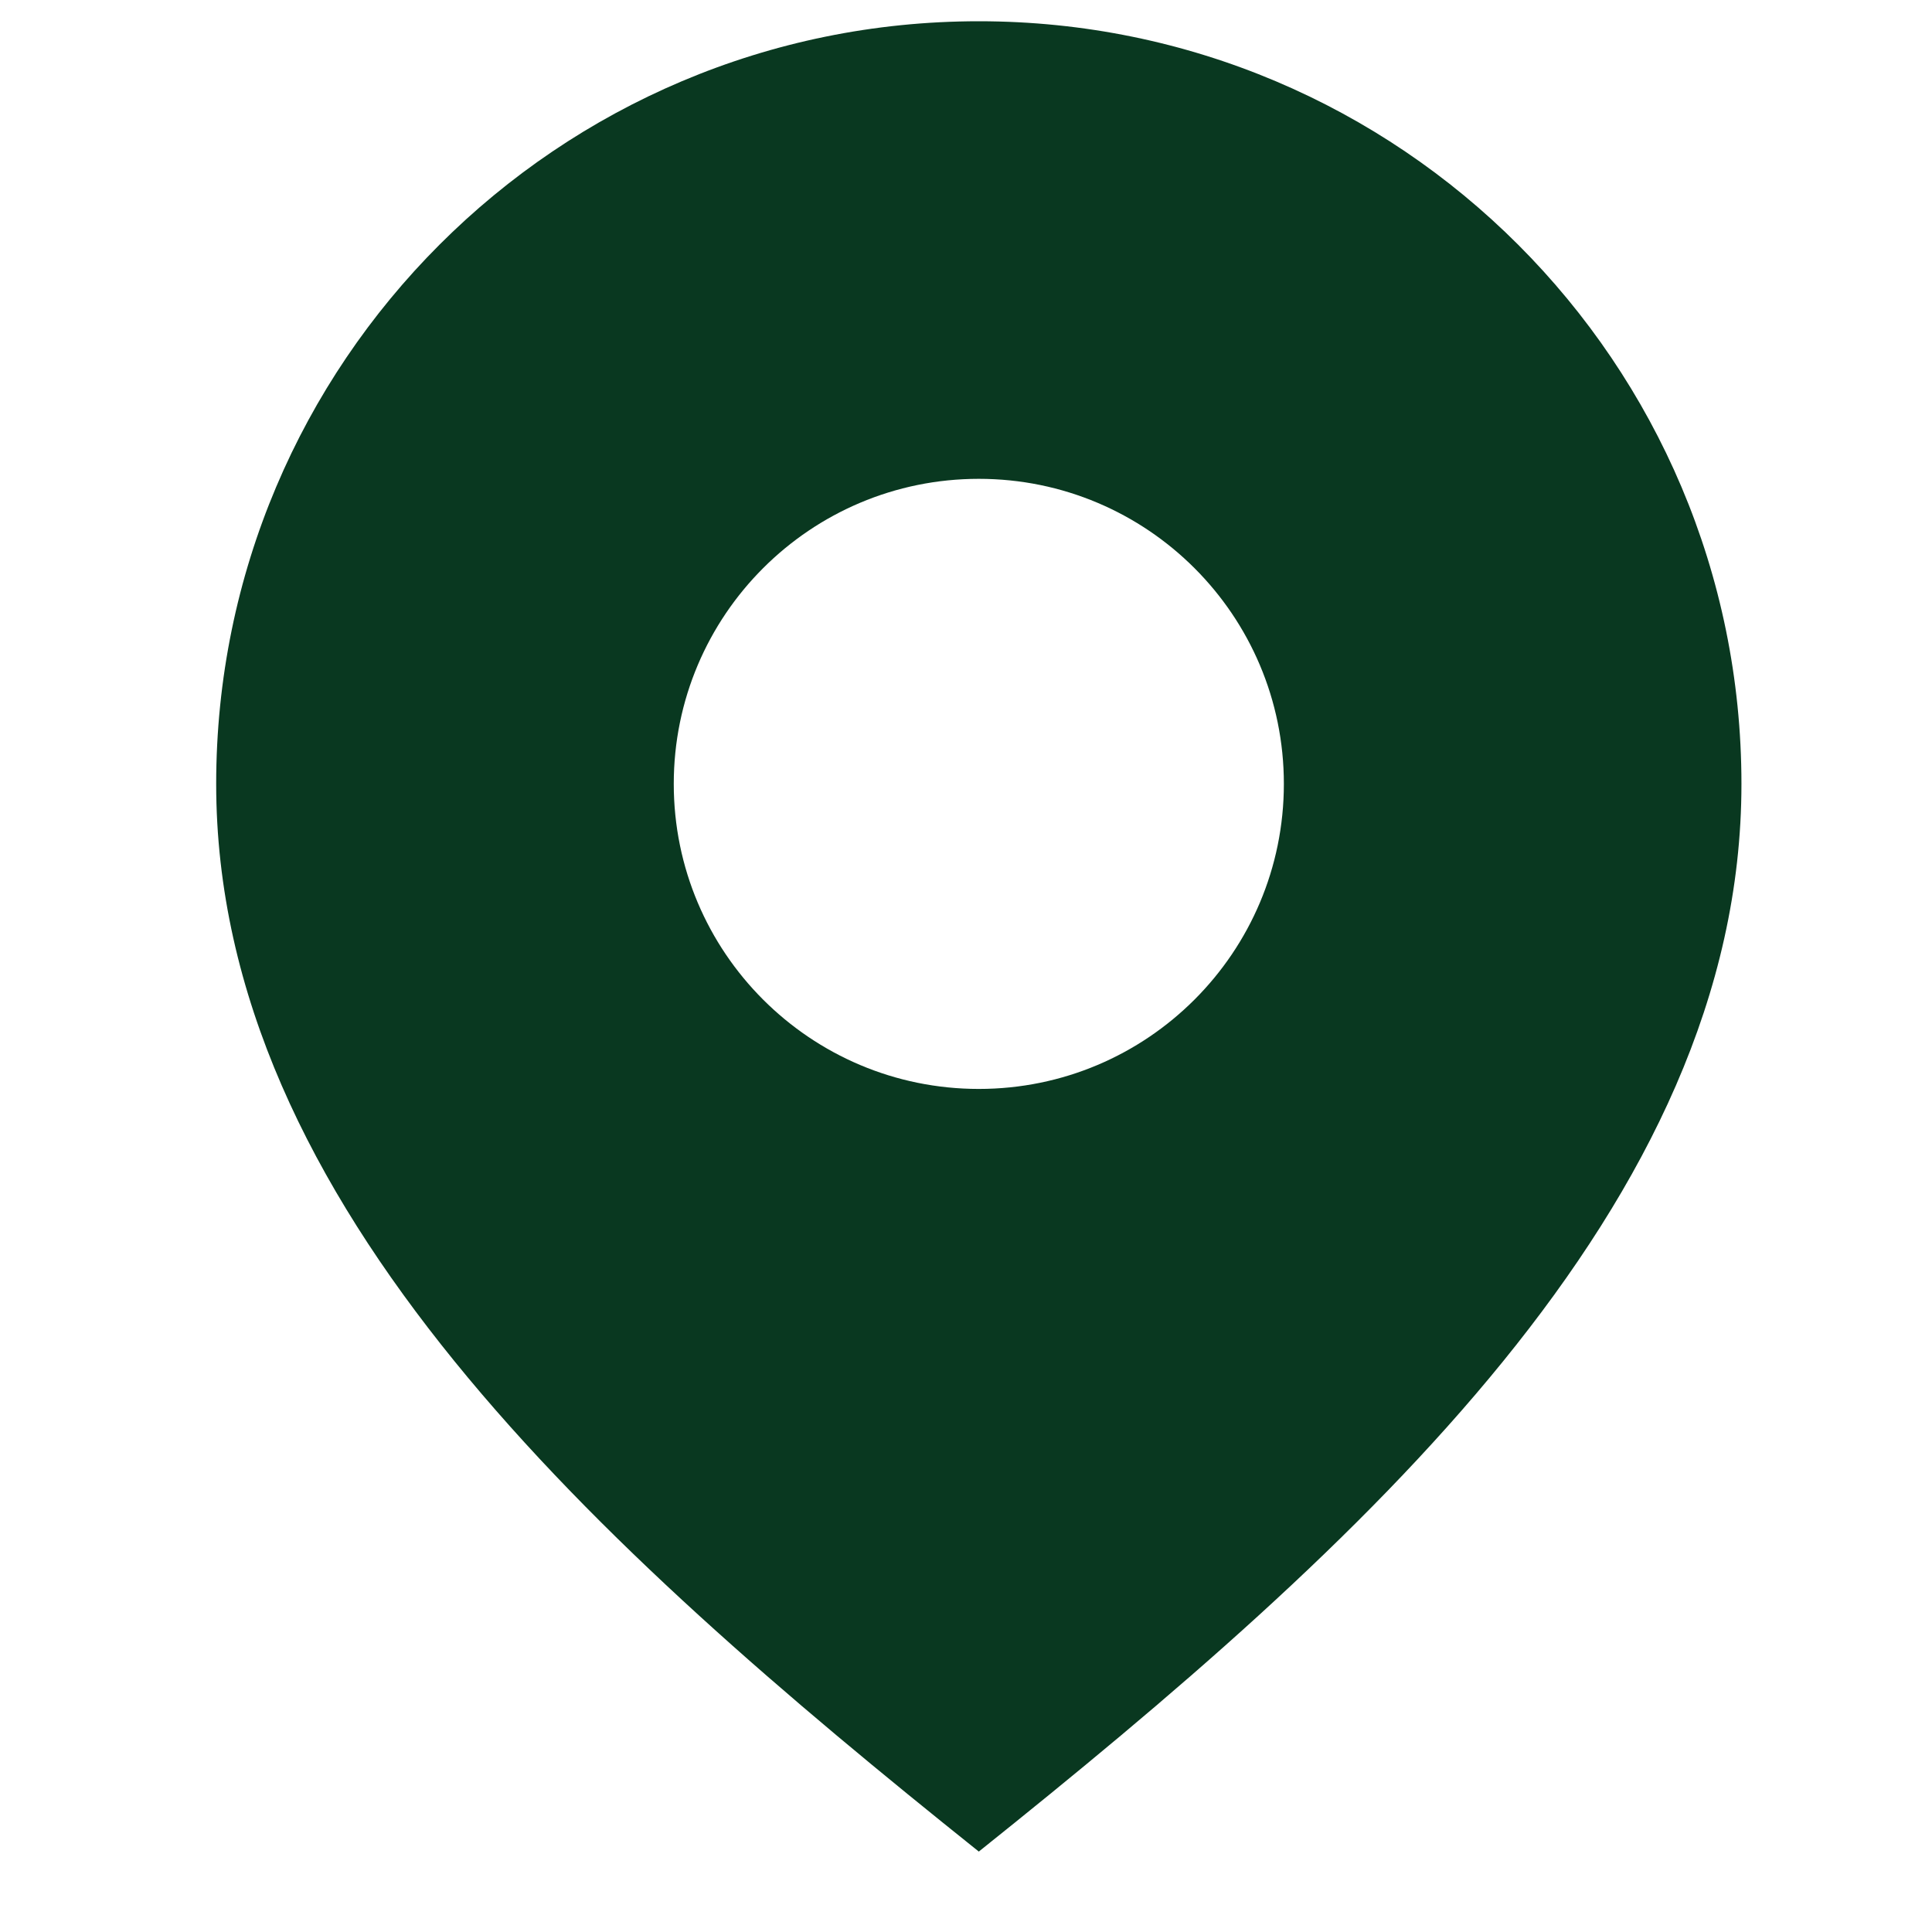 <svg width="19" height="19" viewBox="0 0 19 19" fill="none" xmlns="http://www.w3.org/2000/svg">
<g clip-path="url(#clip0_256_6194)">
<path d="M9.626 0.209C5.484 0.209 2.126 3.567 2.126 7.709C2.126 11.851 5.876 15.209 9.626 18.209C13.376 15.209 17.126 11.851 17.126 7.709C17.126 3.567 13.768 0.209 9.626 0.209ZM9.626 10.709C7.969 10.709 6.626 9.366 6.626 7.709C6.626 6.052 7.969 4.709 9.626 4.709C11.283 4.709 12.626 6.052 12.626 7.709C12.626 9.366 11.283 10.709 9.626 10.709Z" fill="#093820"/>
</g>
<defs>
<clipPath id="clip0_256_6194">
<rect width="18" height="18" fill="white" transform="translate(0.626 0.209)"/>
</clipPath>
</defs>
</svg>
